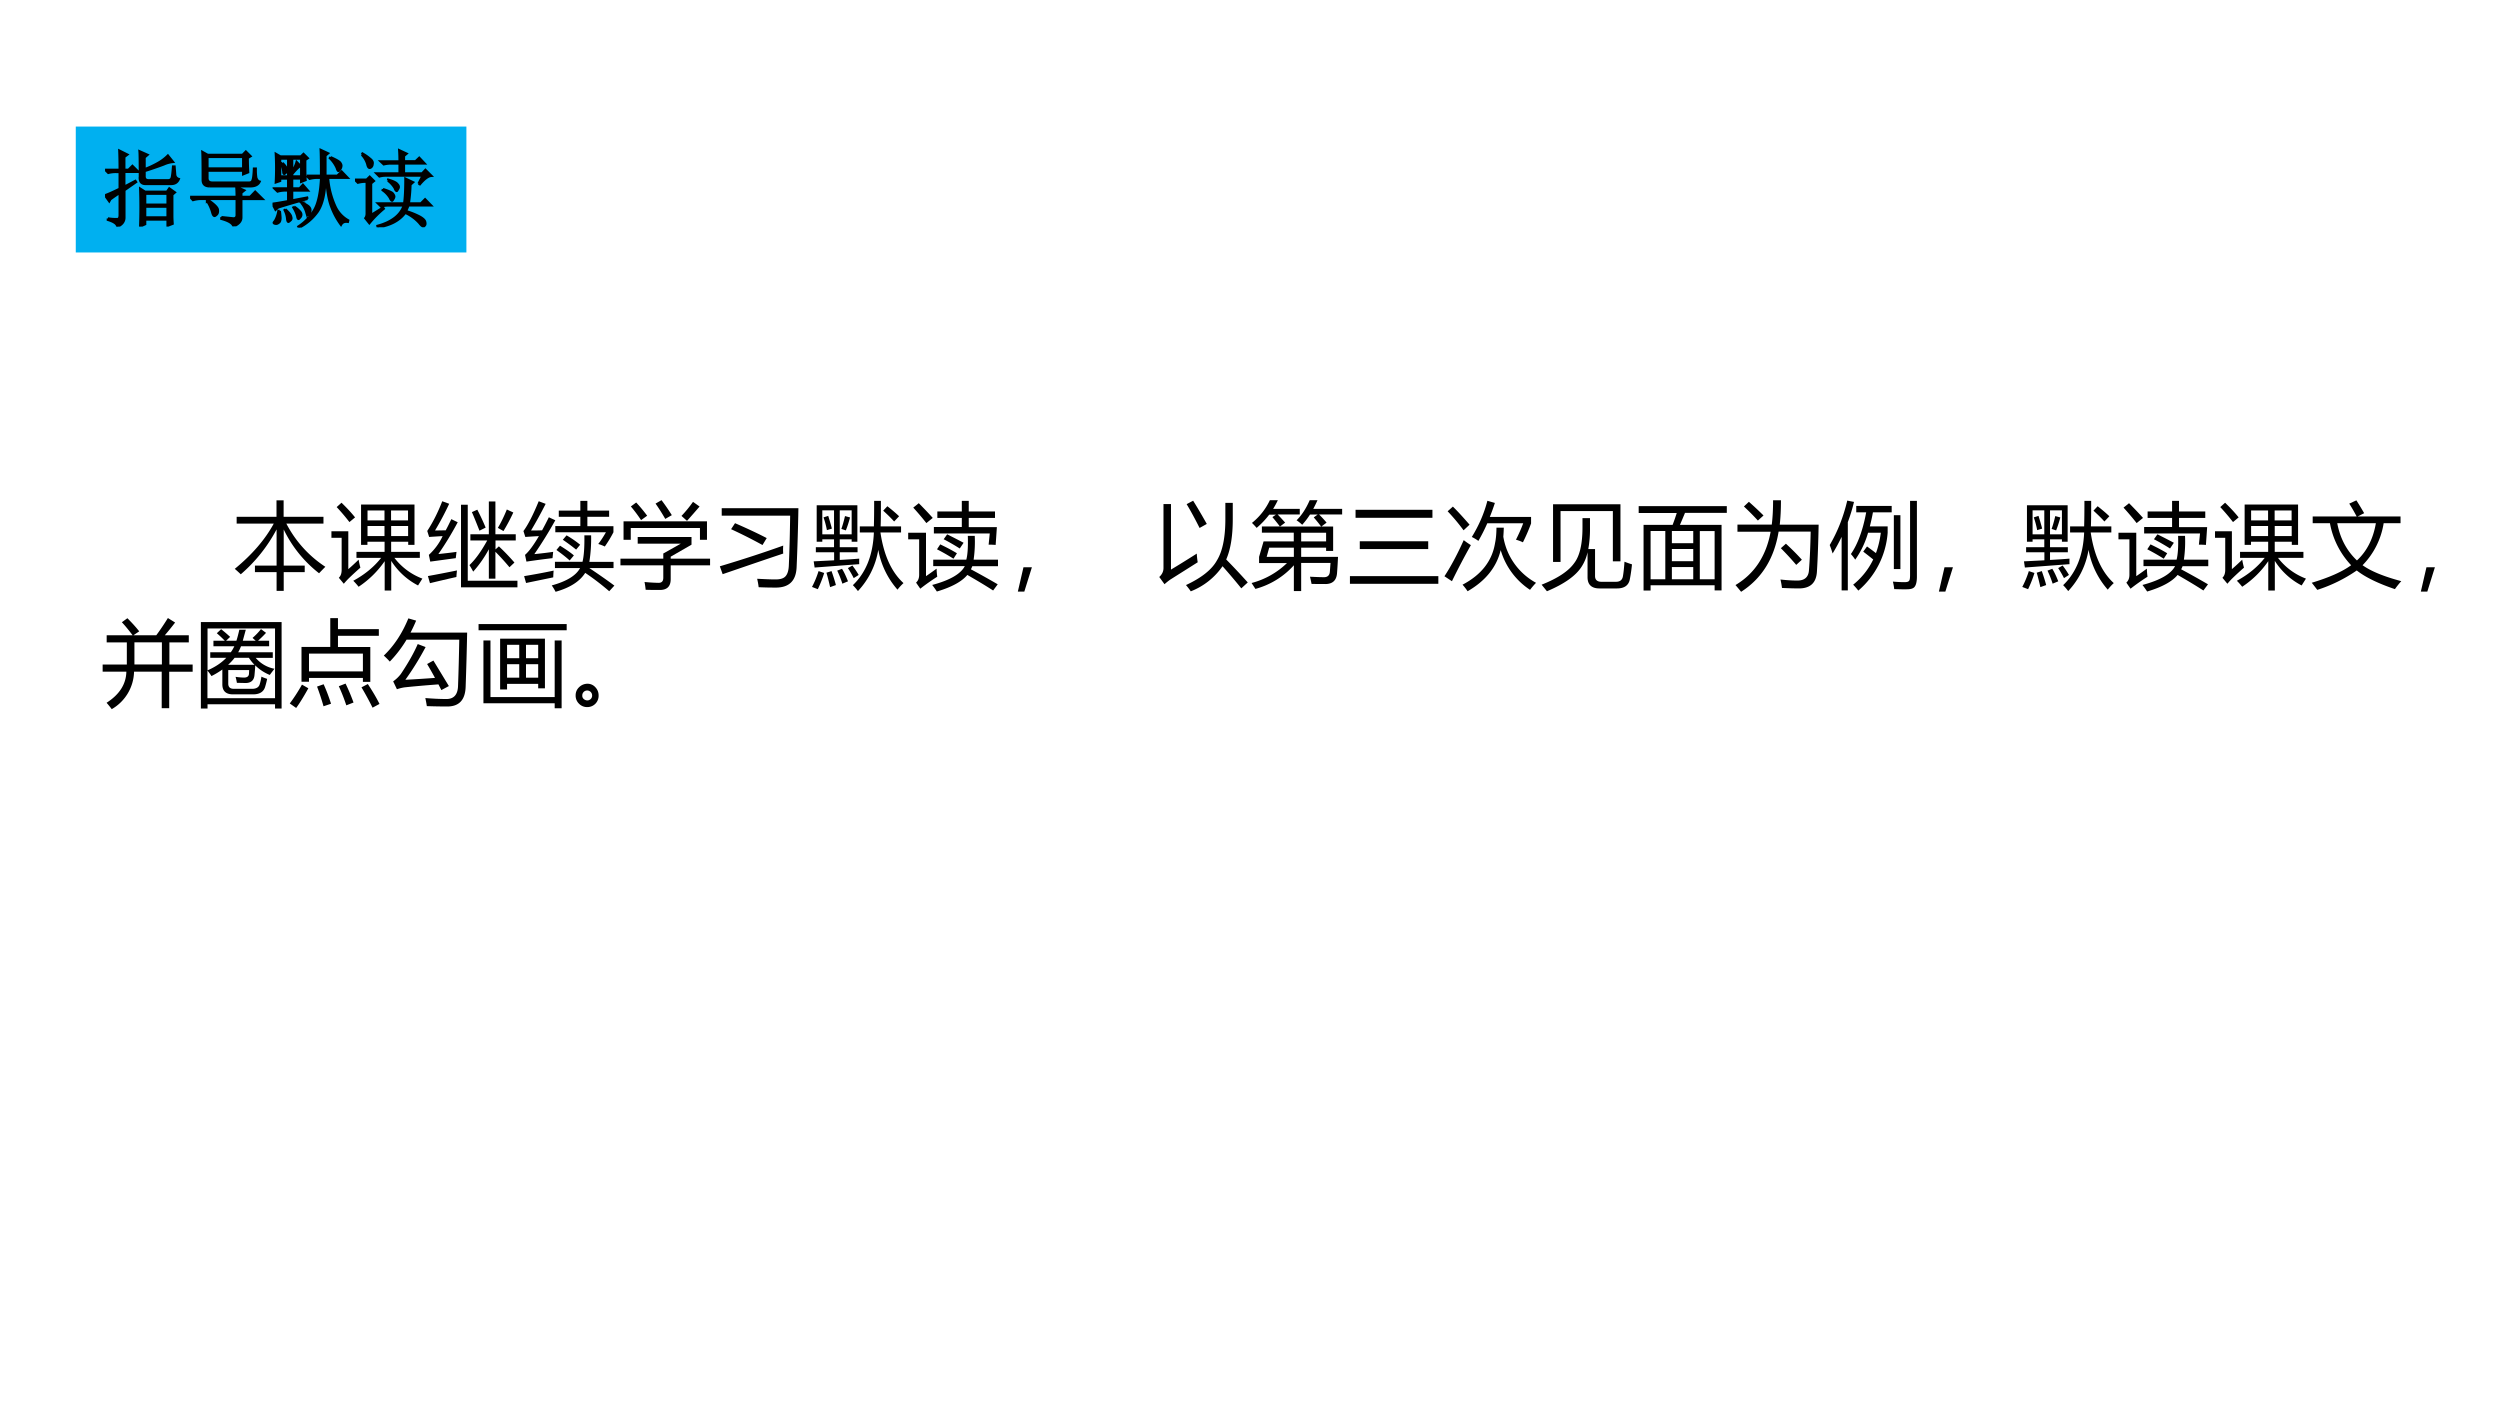 <svg xmlns="http://www.w3.org/2000/svg" xmlns:xlink="http://www.w3.org/1999/xlink" width="1280" height="720" viewBox="0 0 960 540"><rect x="0" y="0" width="960" height="540" fill="#333333" stroke="none"/><g data-name="P"><clipPath id="a"><path fill-rule="evenodd" d="M0 540h960V0H0Z"/></clipPath><g clip-path="url(#a)"><path fill="#fff" fill-rule="evenodd" d="M0 540h960V0H0Z"/></g></g><g data-name="P"><symbol id="b"><path d="M-2147483500-2147483500Z"/></symbol><use xlink:href="#b" transform="matrix(37.32 0 0 -37.32 80144080000 -80144080000)"/><use xlink:href="#b" transform="matrix(37.32 0 0 -37.32 80144080000 -80144080000)"/><use xlink:href="#b" transform="matrix(37.32 0 0 -37.32 80144080000 -80144080000)"/><use xlink:href="#b" transform="matrix(37.32 0 0 -37.32 80144080000 -80144080000)"/><use xlink:href="#b" transform="matrix(37.32 0 0 -37.32 80144080000 -80144080000)"/><use xlink:href="#b" transform="matrix(37.32 0 0 -37.32 80144080000 -80144080000)"/></g><g data-name="P"><symbol id="c"><path d="M.966.257A4.298 4.298 0 0 1 .899.188a1.313 1.313 0 0 0-.377.467V.27h.224V.2H.522V0H.446v.2H.215V.27h.231v.386A1.642 1.642 0 0 0 .064.177 1.681 1.681 0 0 1 0 .235c.185.152.324.313.416.483H.02V.79h.425v.176h.076V.79h.425V.718H.55A1.22 1.22 0 0 1 .966.257Z"/></symbol><symbol id="d"><path d="M.97.127.924.054a.74.74 0 0 0-.286.262V0h-.07v.313A1.025 1.025 0 0 0 .29.04a.714.714 0 0 1-.057.064c.12.065.22.146.297.244H.267v.064h.3V.52H.384V.487H.316v.43h.57v-.43H.819V.52H.637V.412h.306V.348H.672A.676.676 0 0 1 .97.127M.309.244A3.206 3.206 0 0 1 .182.127a.875.875 0 0 1-.05-.055L.079.136c.02.019.03.047.03.084v.342H0v.07h.18V.228c.033.028.07.062.11.101C.295.3.301.272.309.244m.51.61H.636V.748h.181v.106M.637.581h.181v.107H.637V.58M.385.748h.181v.106H.385V.748m0-.167h.181v.107H.385V.58M.107.937C.166.88.214.828.252.78l-.06-.05a2.18 2.18 0 0 1-.136.16l.051.046Z"/></symbol><symbol id="e"><path d="M.45.237C.512.295.575.382.64.5H.46v.066h.197v.35h.07v-.35h.217V.5H.728V.404l.036.033A2.28 2.28 0 0 0 .93.264L.877.214a2.505 2.505 0 0 1-.15.165V.092h-.07v.314A1.232 1.232 0 0 0 .49.167C.48.187.466.211.45.237M.36.881h.072V.07h.53V0H.36v.88M.12.355c.066.007.13.014.192.023A2.643 2.643 0 0 0 .304.311L.032.274.017.346a.634.634 0 0 1 .147.2A6.97 6.97 0 0 1 .02.537L0 .601c.062.095.115.201.16.317L.234.891A3.06 3.06 0 0 0 .083.606l.114.002c.02.036.039.076.06.119L.325.694a3.315 3.315 0 0 0-.207-.34M.007.12c.1.018.203.038.31.06A1.131 1.131 0 0 1 .311.11 15.6 15.6 0 0 1 .029.044L.007.12m.746.514C.787.69.819.757.849.83L.918.798A1.965 1.965 0 0 0 .813.6l-.06.034M.476.802l.058.026A2.58 2.58 0 0 0 .623.637L.557.604C.516.708.489.774.476.802Z"/></symbol><symbol id="f"><path d="M.34.701h.267V.8h-.23v.066h.23V.97h.075V.866h.232V.8H.682V.7H.96V.635A1.272 1.272 0 0 0 .868.483a.456.456 0 0 1-.07.027C.829.55.856.593.88.635H.34V.7M.336.32H.63c.015.06.022.154.02.282h.072A1.59 1.59 0 0 0 .703.319h.258V.253H.703C.793.193.881.132.97.066L.915.006a2.69 2.69 0 0 1-.256.196C.601.11.495.043.343 0a.558.558 0 0 1-.041.068c.16.044.26.106.302.185H.336v.066M.117.402c.071.007.138.015.2.024A2.643 2.643 0 0 0 .31.359C.233.35.14.338.032.322L.017.394c.04.034.09.101.148.2A6.806 6.806 0 0 1 .02.585L0 .648c.05.068.104.174.163.318L.237.938A4.5 4.5 0 0 0 .081.654c.035 0 .074 0 .118.002.023.042.047.088.072.139L.34.763a4.452 4.452 0 0 0-.223-.36M.007.167c.102.017.207.036.315.059A1.176 1.176 0 0 1 .318.154l-.29-.06-.021.074m.345.278L.39.492C.454.452.504.418.538.388L.493.334C.463.362.417.399.352.446M.42.555l.04.047c.052-.03.1-.063.145-.1L.562.45A2.062 2.062 0 0 1 .42.555Z"/></symbol><symbol id="g"><path d="M0 .334h.457v.055l.187.105h-.46v.071h.574V.483L.536.355V.334h.42V.263h-.42V.115C.536.038.497 0 .42 0 .377 0 .326 0 .269.002a1 1 0 0 1-.012.083C.309.08.359.077.407.076c.033 0 .05.017.05.054v.133H0v.071m.033.398h.89V.535H.848v.126H.11V.535H.033v.197M.651.79C.695.836.736.886.774.94L.844.89A10.435 10.435 0 0 0 .71.737L.651.79M.374.921l.064.037a2.11 2.11 0 0 0 .11-.16l-.07-.04C.448.81.414.865.374.922M.11.89l.058.043C.208.89.247.843.285.792L.22.745A1.531 1.531 0 0 1 .11.892Z"/></symbol><symbol id="h"><path d="M.021.847h.817A24.207 24.207 0 0 0 .819.219C.813.073.74 0 .597 0 .54 0 .48.001.414.004a.809.809 0 0 1-.016.09C.482.09.544.087.586.087.64.086.678.096.7.12c.022.024.034.063.036.12.007.156.011.331.014.527h-.73v.08M0 .227c.26.078.485.152.676.221a.572.572 0 0 1 0-.085C.449.287.234.213.03.143L0 .227m.12.396.042.064C.3.627.412.574.5.528L.455.454A5.245 5.245 0 0 1 .12.623Z"/></symbol><symbol id="i"><path d="M.423.526v.026H.296V.468h.19V.414h-.19V.332C.365.336.434.34.504.346a.6.6 0 0 1 0-.059L.028.251l-.01.066.218.011v.086H.041v.054h.194v.084H.11V.526H.05v.389h.434V.526h-.06M.51.69H.66c.002.067.003.157.003.272h.072c0-.11 0-.201-.003-.272h.218V.625h-.22C.766.383.847.203.976.085A.528.528 0 0 1 .912.015a.88.88 0 0 0-.205.425A.839.839 0 0 0 .49 0a.67.67 0 0 1-.054.063C.576.197.65.384.66.625H.51V.69M.423.861H.296V.605h.127v.256M.109.605h.126v.256H.11V.605M.13.193A1.224 1.224 0 0 0 .062.02L0 .044c.028.053.051.109.07.169L.13.193m.63.665.044.047C.856.864.898.828.929.798L.876.742C.845.777.806.815.759.858M.208.214C.227.16.243.11.255.064L.193.042a2.424 2.424 0 0 1-.039.154l.054.017m.113.023C.338.21.36.165.384.104L.324.079a1.092 1.092 0 0 1-.055.139l.052.02m.085.547C.391.73.376.685.361.647L.313.663C.324.693.338.74.352.8L.407.785M.123.786l.05.016C.19.748.203.703.212.666L.159.65C.151.692.14.737.123.786M.431.272a.93.93 0 0 0 .067-.1L.445.138a.982.982 0 0 1-.062.107L.43.272Z"/></symbol><symbol id="j"><path d="M.274.688h.298v.097H.311v.069h.261v.113h.074V.854h.28V.785h-.28V.687h.3L.933.497A.876.876 0 0 1 .858.5L.87.619H.274v.069M.267.34H.62C.634.393.64.478.636.594H.71A1.352 1.352 0 0 0 .698.34h.26V.27H.684A.337.337 0 0 0 .669.237a9.28 9.28 0 0 0 .286-.16L.906.011C.81.073.716.128.631.177.572.106.464.047.306 0a.99.99 0 0 1-.05.07c.19.051.305.118.348.201H.267V.34M.303.243C.304.213.306.185.31.158A2.219 2.219 0 0 1 .129.03L.084.095c.022.02.033.047.033.084v.378H0v.07h.19V.164c.033.022.07.049.113.08m-.19.698c.05-.05.1-.102.149-.157L.194.73a2.9 2.9 0 0 1-.14.165l.06.048M.307.45l.035.053C.404.473.463.443.52.408L.483.35a2.14 2.14 0 0 1-.175.1m.07.107L.416.61C.476.58.535.55.591.52L.55.459A2.33 2.33 0 0 1 .38.557Z"/></symbol><use xlink:href="#c" transform="matrix(36 0 0 -36 90.154 226.899)"/><use xlink:href="#d" transform="matrix(36 0 0 -36 127.269 226.758)"/><use xlink:href="#e" transform="matrix(36 0 0 -36 164.064 225.527)"/><use xlink:href="#f" transform="matrix(36 0 0 -36 201 227.25)"/><use xlink:href="#g" transform="matrix(36 0 0 -36 238.253 226.547)"/><use xlink:href="#h" transform="matrix(36 0 0 -36 276.42 225.633)"/><use xlink:href="#i" transform="matrix(36 0 0 -36 311.808 226.969)"/><use xlink:href="#j" transform="matrix(36 0 0 -36 348.744 227.145)"/></g><g data-name="P"><symbol id="k"><path d="M.15.26.069 0H0l.06.26h.09Z"/></symbol><use xlink:href="#k" transform="matrix(36 0 0 -36 390.852 227.18)"/></g><use xlink:href="#b" data-name="P" transform="matrix(39.96 0 0 -39.96 85813440000 -85813440000)"/><g data-name="P"><symbol id="l"><path d="M.704.944h.08V.77c0-.18-.023-.323-.07-.43a7.66 7.66 0 0 0 .23-.245L.875.032a6.353 6.353 0 0 1-.2.236A.739.739 0 0 0 .336 0C.323.02.305.043.285.067.448.143.56.23.615.33c.06.098.09.245.09.44v.174M.4.404A.871.871 0 0 1 .41.31L.117.125A.633.633 0 0 1 .056.076L0 .153c.03.028.046.06.045.099v.679h.08V.232c.072.043.164.1.276.171m-.04.564C.405.897.453.815.507.719L.43.676C.38.776.334.86.292.93l.07.037Z"/></symbol><symbol id="m"><path d="M.62.969h.083A1.339 1.339 0 0 0 .658.877h.308v-.06H.72A1.24 1.24 0 0 0 .8.73L.744.688H.87v-.26H.795v.035H.529V.365h.393a5.677 5.677 0 0 0-.01-.167C.908.116.866.075.787.075L.64.076C.635.1.63.126.623.153.687.15.737.148.773.148c.038 0 .059.02.062.058L.842.3H.529V0H.451v.275a.848.848 0 0 0-.41-.252L0 .086a.853.853 0 0 1 .378.213H.08v.066L.128.53H.45v.093H.11v.066h.192a2.055 2.055 0 0 1-.08.1L.26.815H.188A.88.88 0 0 0 .054.674a.807.807 0 0 1-.05.053.68.68 0 0 1 .191.242H.28A.887.887 0 0 0 .23.877h.284v-.06H.278C.304.79.331.761.358.73L.302.688h.44a1.653 1.653 0 0 1-.079.098l.042.03H.623A.824.824 0 0 0 .54.707a.439.439 0 0 1-.06.048C.536.81.582.882.62.969M.161.365h.29v.098H.188L.161.365m.634.257H.529V.53h.266v.093Z"/></symbol><symbol id="n"><path d="M.06.79H.88V.704H.06V.79M0 .082h.943V0H0v.082m.104.372h.731V.371h-.73v.083Z"/></symbol><symbol id="o"><path d="M.633.678A1.85 1.85 0 0 0 .628.582.686.686 0 0 1 .977.09.75.75 0 0 1 .913.015.762.762 0 0 0 .6.439C.556.257.439.111.247 0a.616.616 0 0 1-.054.07c.2.105.316.253.347.445.01.047.014.1.015.163h.078m.129-.13C.79.604.817.662.84.725H.457A1.851 1.851 0 0 0 .362.537a.445.445 0 0 1-.07.042c.076.124.132.253.166.386l.08-.023A2.122 2.122 0 0 0 .484.793h.44v-.07A1.945 1.945 0 0 0 .837.522a.421.421 0 0 1-.075.028M.206.545A.838.838 0 0 1 .282.492 7.126 7.126 0 0 1 .08.107L0 .16c.067.102.136.23.206.386M.09.903C.143.851.202.786.268.71L.204.65a2.08 2.08 0 0 1-.17.203l.056.05Z"/></symbol><symbol id="p"><path d="M.436.78h.08v-.1A1.21 1.21 0 0 0 .498.45H.57V.162c0-.04.023-.061.068-.061h.155c.044 0 .069.02.075.063.007.041.012.092.016.151.026-.01.053-.02.08-.028A1.694 1.694 0 0 0 .942.133C.931.064.884.03.804.03H.618C.533.03.49.07.49.15v.266A.46.46 0 0 0 .424.258C.362.163.24.077.057 0L0 .07c.172.068.288.145.349.232.058.076.087.203.087.38V.78M.122.928h.719V.319H.76v.536H.202V.313h-.08v.615Z"/></symbol><symbol id="q"><path d="M.052.7h.31C.38.748.395.791.406.827H0V.9h.94V.828H.494A7.575 7.575 0 0 0 .44.7h.444V.001H.81v.055H.127V0H.052v.7M.81.634H.652V.12H.81v.515M.127.12h.157v.515H.127V.12m.227 0h.228v.13H.354V.12m0 .193h.228v.13H.354v-.13m0 .192h.228v.13H.354v-.13Z"/></symbol><symbol id="r"><path d="M.02.717h.367c.01.08.014.166.014.259h.084C.485.879.481.793.472.716h.415C.883.517.877.35.869.22.863.097.8.036.676.036c-.051 0-.111.002-.18.005a.952.952 0 0 1-.016.09C.542.124.602.12.661.12c.078 0 .12.039.123.115.01.128.015.263.018.407H.46C.413.354.279.14.06 0A3.414 3.414 0 0 1 0 .072c.202.12.328.31.375.569H.021v.076M.484.465l.054.048C.601.455.658.398.708.342L.648.287a3.11 3.11 0 0 1-.164.178M.09.91.143.96A3.31 3.31 0 0 0 .299.814L.239.76A2.734 2.734 0 0 1 .09.91Z"/></symbol><symbol id="s"><path d="m.358.416.04.055C.427.45.458.427.493.4c.025.067.042.14.052.217H.409A.944.944 0 0 0 .272.33a.504.504 0 0 1-.046.06c.073.106.128.255.163.445H.283v.068h.378V.835h-.2a2.17 2.17 0 0 0-.033-.15h.19V.617A.899.899 0 0 0 .305 0 .683.683 0 0 1 .25.063a.77.77 0 0 1 .214.269 4.143 4.143 0 0 1-.107.084M0 .486c.084.143.146.3.187.474L.259.946A1.827 1.827 0 0 0 .193.73V.002H.127v.571A2.124 2.124 0 0 0 .031.396 1.276 1.276 0 0 1 0 .486m.857.471H.93V.142C.929.092.92.058.905.04.892.023.865.014.823.014.795.013.75.014.688.016a.602.602 0 0 1-.014.08C.724.092.765.09.797.09c.025 0 .042.004.049.014.008.008.011.029.011.062v.792M.754.23h-.07v.574h.07V.23Z"/></symbol><use xlink:href="#l" transform="matrix(36 0 0 -36 445.158 227.074)"/><use xlink:href="#m" transform="matrix(36 0 0 -36 480.606 226.969)"/><use xlink:href="#n" transform="matrix(36 0 0 -36 518.375 224.191)"/><use xlink:href="#o" transform="matrix(36 0 0 -36 554.667 227.04)"/><use xlink:href="#p" transform="matrix(36 0 0 -36 591.978 227.04)"/><use xlink:href="#q" transform="matrix(36 0 0 -36 629.255 226.758)"/><use xlink:href="#r" transform="matrix(36 0 0 -36 666.426 227.25)"/><use xlink:href="#s" transform="matrix(36 0 0 -36 702.612 226.793)"/></g><use xlink:href="#k" data-name="P" transform="matrix(36 0 0 -36 744.532 227.18)"/><g data-name="P"><symbol id="t"><path d="M.01.783h.469A1.914 1.914 0 0 1 .4.92l.076.035A3.33 3.33 0 0 0 .559.818L.489.783h.458V.711h-.18A.822.822 0 0 0 .542.263C.63.2.767.143.955.093A.926.926 0 0 1 .887.008C.703.07.567.138.48.207A1.597 1.597 0 0 0 .059 0 3.221 3.221 0 0 1 0 .076c.186.056.326.118.42.187a.88.88 0 0 0-.226.448H.01v.072M.684.711H.272c.03-.16.1-.293.21-.397.106.098.173.23.202.397Z"/></symbol><use xlink:href="#i" transform="matrix(36 0 0 -36 776.552 226.969)"/><use xlink:href="#j" transform="matrix(36 0 0 -36 813.488 227.145)"/><use xlink:href="#d" transform="matrix(36 0 0 -36 850.565 226.758)"/><use xlink:href="#t" transform="matrix(36 0 0 -36 887.714 226.512)"/></g><use xlink:href="#k" data-name="P" transform="matrix(36 0 0 -36 929.602 227.18)"/><g data-name="P"><symbol id="u"><path d="M0 .476h.258v.236H.043v.076h.277C.278.843.24.89.205.927L.264.97C.317.917.359.87.39.83L.328.788h.244c.04.054.082.116.124.184L.773.924a3.127 3.127 0 0 0-.11-.136h.256V.712H.712V.476H.96V.399H.71V.01h-.08v.39H.335A.474.474 0 0 0 .097 0a1.104 1.104 0 0 1-.055.068C.179.156.25.266.253.4H0v.077m.338 0h.294v.236H.339V.476Z"/></symbol><symbol id="v"><path d="M0 .922h.861V0h-.07v.045h-.72V0H0v.922M.099.6h.22c.015.02.027.042.038.064H.134v.059h.121a1.236 1.236 0 0 1-.085.08l.046.043A1.5 1.5 0 0 0 .312.764L.269.723h.11C.39.756.4.796.41.84h.069L.447.723h.138l-.034.03c.035.03.065.062.09.094l.054-.04C.665.774.636.747.61.723h.118V.664h-.3A.443.443 0 0 0 .398.6h.369V.54H.585a.345.345 0 0 1 .2-.116A2.711 2.711 0 0 1 .735.358.472.472 0 0 0 .58.46 2.528 2.528 0 0 0 .572.357C.567.301.535.272.476.272L.384.274A.497.497 0 0 1 .37.338.652.652 0 0 1 .46.33c.033 0 .05.013.053.038L.515.41H.292V.265c0-.037.02-.055.06-.055h.193C.59.21.617.226.627.257A.59.59 0 0 1 .646.34C.665.33.686.324.707.316A.977.977 0 0 0 .685.23C.669.178.626.151.557.151H.342C.267.151.229.187.229.258v.158a.864.864 0 0 0-.116-.07.572.572 0 0 1-.043.059V.11h.721v.744h-.72V.407c.082.036.149.08.2.134H.1V.6M.29.466h.282a.472.472 0 0 0-.06.075H.36A.55.55 0 0 0 .29.466Z"/></symbol><symbol id="w"><path d="M.125.651h.307v.307h.082V.841H.95V.77H.514V.65h.345V.278H.78V.32H.205V.28h-.08V.65m.654-.07H.205V.39H.78V.58M.832.256C.884.177.926.106.957.043L.883.003A3.337 3.337 0 0 1 .765.22l.067.035M.198.21C.148.12.105.05.068 0L0 .048C.042.104.086.17.13.249L.198.21m.163.043C.391.187.417.118.44.045L.36.018a2.64 2.64 0 0 1-.069.21l.07.025M.595.26A2.09 2.09 0 0 0 .68.058L.603.028a1.963 1.963 0 0 1-.08.204L.595.26Z"/></symbol><symbol id="x"><path d="M.262.94.345.916a1.66 1.66 0 0 0-.06-.128h.604A35.694 35.694 0 0 0 .873.21C.868.069.803 0 .676 0 .623 0 .55.001.459.004A1.219 1.219 0 0 1 .443.09C.52.084.591.08.658.08.745.076.79.124.792.223c.006.164.01.327.013.49H.243A1.291 1.291 0 0 0 .064.479.86.86 0 0 1 0 .543C.11.648.197.781.262.94M.529.49.694.218.614.175.583.236C.423.224.303.213.22.204a.456.456 0 0 1-.08-.02L.1.268c.033.024.06.05.082.079.08.12.14.226.18.319L.446.634A3.033 3.033 0 0 0 .23.285c.116.006.221.013.316.02a3.659 3.659 0 0 1-.084.148L.529.49Z"/></symbol><symbol id="y"><path d="M.231.742h.477v-.53H.636V.26H.304V.2H.23v.541m.656-.02V0H.812v.053h-.76v.67h.075V.119h.685v.604h.075M0 .898h.94V.832H0v.066M.636.677h-.13V.534h.13v.143M.304.534h.13v.143h-.13V.534m0-.208h.13V.47h-.13V.326m.202 0h.13V.47h-.13V.326Z"/></symbol><use xlink:href="#u" transform="matrix(36 0 0 -36 39.415 272.314)"/><use xlink:href="#v" transform="matrix(36 0 0 -36 77.138 272.068)"/><use xlink:href="#w" transform="matrix(36 0 0 -36 111.275 271.857)"/><use xlink:href="#x" transform="matrix(36 0 0 -36 147.38 271.295)"/><use xlink:href="#y" transform="matrix(36 0 0 -36 183.767 271.963)"/></g><g data-name="P"><symbol id="z"><path d="M.126.249A.11.11 0 0 0 .21.212.122.122 0 0 0 .245.125.12.12 0 0 0 .123 0a.12.12 0 0 0-.087.036A.12.12 0 0 0 0 .125C0 .16.013.19.039.214a.127.127 0 0 0 .087.035M.125.071c.012 0 .024.005.035.014.01.01.016.022.016.037C.176.14.17.152.16.162a.053.053 0 0 1-.038.015.052.052 0 0 1-.051-.054C.07.107.077.094.088.085A.06.06 0 0 1 .125.071Z"/></symbol><use xlink:href="#z" transform="matrix(36 0 0 -36 221.043 271.523)"/></g><g data-name="P"><symbol id="A"><path d="M-2147483500-2147483500Z"/></symbol><use xlink:href="#A" transform="matrix(36 0 0 -36 77309400000 -77309400000)"/></g><path fill="#00b0f0" fill-rule="evenodd" d="M29.097 96.95h150V48.6h-150Z" data-name="P"/><g data-name="P"><symbol id="B"><path d="M.418.594C.418.768.417.87.414.902L.508.86.473.83V.687c.05.018.103.042.16.074a.534.534 0 0 1 .12.09l.06-.075a.358.358 0 0 1-.11-.03 4.453 4.453 0 0 0-.23-.079V.602c0-.034.02-.05.058-.047h.23c.022.002.035.014.04.035.005.02.01.064.015.129h.016L.84.617A.06.06 0 0 1 .883.57C.867.531.837.512.793.512h-.3C.44.509.414.536.417.594M.805.383V.129c0-.02.001-.052.004-.094L.75.012v.074H.48V.03L.422.004a6.38 6.38 0 0 1 0 .45L.48.417h.262L.77.457.836.41.805.383M.48.395V.262h.27v.133H.48m0-.157V.11h.27v.13H.48m-.304.44C.176.785.174.862.172.91L.266.863.23.836V.68h.051l.047.047.07-.07H.23v-.18l.133.07.008-.012-.14-.098V.105C.23.06.202.023.147 0c0 .031-.037.059-.113.082v.016A.521.521 0 0 1 .148.09c.019 0 .028.017.028.05v.266A2.246 2.246 0 0 1 .063.328L.05.305 0 .375c.031.01.09.036.176.078v.203H.133A.355.355 0 0 1 .039.645L.004.68h.172Z"/></symbol><symbol id="C"><path d="M.234.48C.18.48.152.505.152.555.152.732.151.844.148.89L.211.855h.418l.039.04L.723.84.69.82A2.8 2.8 0 0 1 .695.648L.637.625v.043h-.43v-.09c0-.036.02-.055.059-.055h.441c.023 0 .038.01.043.032.008.02.013.066.016.136h.02A.63.63 0 0 1 .792.582C.801.556.813.54.832.535.816.5.78.48.722.48H.235M.207.832v-.14h.43v.14h-.43M.375.109.52.094c.023 0 .036.011.039.035v.2h-.43A.355.355 0 0 1 .035.315L0 .352h.559c0 .052-.002.092-.004.12L.648.43.613.402v-.05H.72L.78.414.867.328H.613V.105C.613.061.582.026.52 0 .512.036.464.066.375.09v.02M.203.304l.012.011C.293.262.332.221.332.196.335.168.329.15.316.14.306.13.298.125.293.125c-.01 0-.02.014-.027.043a.48.48 0 0 1-.063.137Z"/></symbol><symbol id="D"><path d="M.41.621h.172C.582.77.581.872.578.93L.664.89.633.864V.621h.144l.051.05.07-.073H.664A1.02 1.02 0 0 1 .75.258.364.364 0 0 1 .906.086L.902.07C.863.076.836.064.82.035a.873.873 0 0 0-.117.219C.672.337.653.452.645.598H.633C.63.413.599.278.539.19A.604.604 0 0 0 .316 0L.31.012a.59.59 0 0 1 .195.207c.044.08.07.207.078.379H.539A.355.355 0 0 1 .445.586L.41.62m.285.223C.76.815.798.793.81.777.819.764.824.753.824.742A.08.08 0 0 0 .81.7C.8.686.794.68.789.68.784.68.777.692.77.716a.387.387 0 0 1-.082.117l.008.012m-.277-.5A8.922 8.922 0 0 1 .066.242L.036.215 0 .285C.042.29.104.301.188.316v.13H.151A.355.355 0 0 1 .06.433L.023.469h.165v.12H.09V.56L.04.543a3.266 3.266 0 0 1 0 .34L.093.852H.34l.031.03.05-.05-.03-.02c0-.12 0-.2.004-.242L.344.55v.04h-.11V.469h.09l.04.043.058-.067H.234v-.12l.18.034.004-.015m-.3.43a.23.23 0 0 0 .054-.07C.177.687.173.673.16.66.15.65.143.645.14.645.134.645.13.654.13.672A.404.404 0 0 1 .105.77l.012.003m.117.055V.664c.029.05.047.09.055.121L.336.738C.32.736.286.703.234.641V.613h.11v.215h-.11m-.144 0V.613h.098v.215H.09M.086.2A.853.853 0 0 0 .094.117C.094.086.087.067.074.06.061.049.048.044.035.047.022.049.015.053.015.059c0 .002.006.01.016.023a.336.336 0 0 1 .04.117h.015m.066.02c.045-.04.068-.07.07-.09C.229.11.225.096.212.086.2.076.194.07.19.07.184.07.178.082.176.105a.285.285 0 0 1-.031.106l.007.008M.258.25A.296.296 0 0 0 .332.187a.052.052 0 0 0 .012-.03A.049.049 0 0 0 .328.12C.32.111.315.105.312.105.305.105.3.115.297.137A.399.399 0 0 1 .25.242L.258.25m.101.047C.406.273.434.255.441.242A.052.052 0 0 0 .453.211.082.082 0 0 0 .441.168C.434.158.428.152.426.152c-.008 0-.015.01-.02.032a.315.315 0 0 1-.054.105l.007.008Z"/></symbol><symbol id="E"><path d="m.191.145.145.09.008-.012A1.284 1.284 0 0 1 .172.05L.125.109c.01.013.016.032.016.055v.383H.129A.355.355 0 0 1 .035.535L0 .57h.14l.036.035.05-.05L.192.527V.145M.082.87.09.883A.535.535 0 0 0 .18.82C.206.8.216.78.21.758.209.737.2.723.185.715.168.707.156.72.148.758A.277.277 0 0 1 .082.87m.68-.348.05.098H.367A.289.289 0 0 1 .293.61L.258.645h.277v.12H.437A.355.355 0 0 1 .345.755L.309.789h.226c0 .044-.001.089-.004.133l.086-.04L.586.856V.79h.14L.77.832.832.766H.586V.645h.219l.039.042.07-.07C.878.615.832.581.777.516L.762.523M.395.56.398.57C.458.552.493.535.504.52.517.507.524.495.524.484c0-.01-.004-.02-.012-.03C.507.442.502.436.5.436.492.438.484.448.477.47a.316.316 0 0 1-.082.09M.335.457C.399.437.437.419.45.407.462.392.47.38.47.366A.067.067 0 0 0 .457.336C.452.326.447.32.445.32.437.32.428.332.418.355a.307.307 0 0 1-.086.09l.004.012m.328.055a1.837 1.837 0 0 0-.02-.227H.79l.05.05L.91.263H.64a.744.744 0 0 0-.03-.07.891.891 0 0 0 .167-.067C.814.105.835.085.84.066.845.046.844.031.836.023.83.016.826.012.82.012.807.012.792.025.773.05a.516.516 0 0 1-.171.125C.534.082.424.023.273 0L.27.016C.44.062.547.145.586.262h-.2A.289.289 0 0 1 .313.25L.277.285H.59C.6.35.605.45.605.582l.09-.043-.03-.027Z"/></symbol><use xlink:href="#B" transform="matrix(32.04 0 0 -32.04 40.339 87.024)"/><use xlink:href="#C" transform="matrix(32.04 0 0 -32.04 73 86.899)"/><use xlink:href="#D" transform="matrix(32.04 0 0 -32.04 104.659 87.4)"/><use xlink:href="#E" transform="matrix(32.04 0 0 -32.04 136.318 87.274)"/><use xlink:href="#B" fill="none" stroke="#000" stroke-miterlimit="10" stroke-width=".029" transform="matrix(32.04 0 0 -32.04 40.339 87.024)"/><use xlink:href="#C" fill="none" stroke="#000" stroke-miterlimit="10" stroke-width=".029" transform="matrix(32.04 0 0 -32.04 73 86.899)"/><use xlink:href="#D" fill="none" stroke="#000" stroke-miterlimit="10" stroke-width=".029" transform="matrix(32.04 0 0 -32.04 104.659 87.4)"/><use xlink:href="#E" fill="none" stroke="#000" stroke-miterlimit="10" stroke-width=".029" transform="matrix(32.04 0 0 -32.04 136.318 87.274)"/><symbol id="F"><path d="M-2147483500-2147483500Z"/></symbol><use xlink:href="#F" transform="matrix(32.04 0 0 -32.04 68805370000 -68805370000)"/></g></svg>